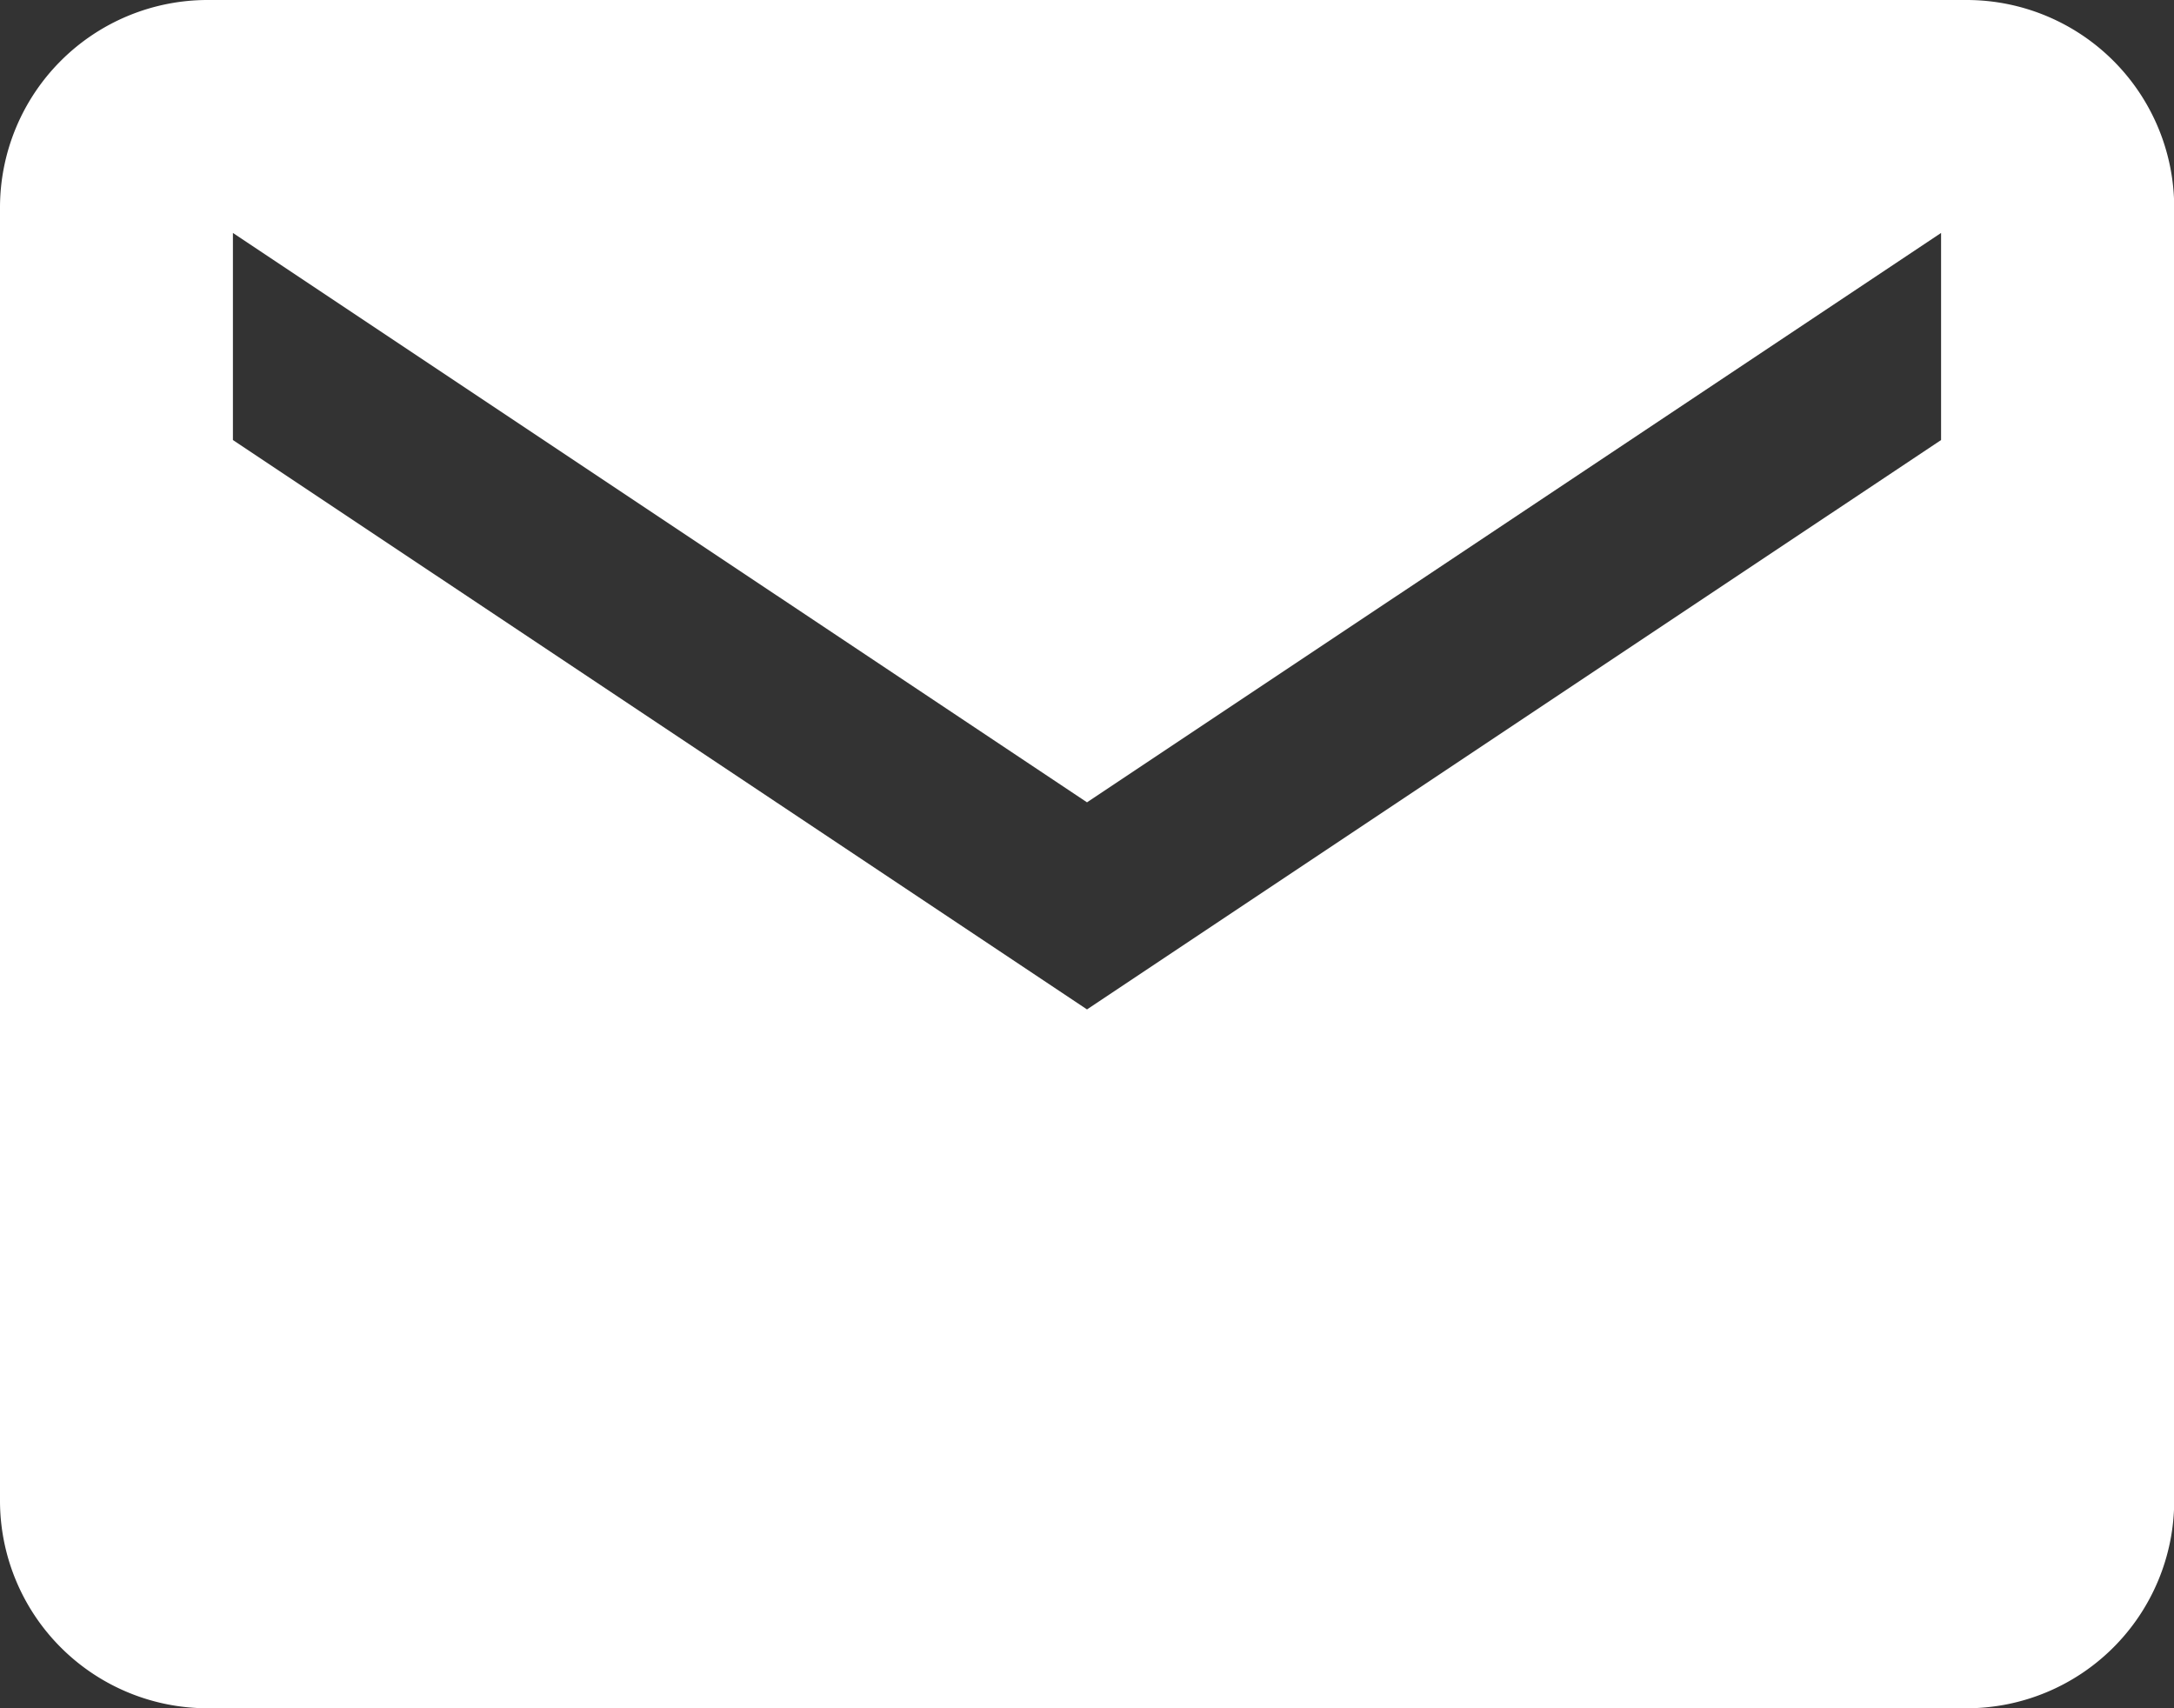<svg xmlns="http://www.w3.org/2000/svg" width="42.646" height="33.508" viewBox="0 0 42.646 33.508">
  <rect x="0" y="0" width="42.646" height="33.508" fill="#333333" stroke="none"/>
  <path id="Icon_ionic-md-mail" data-name="Icon ionic-md-mail" d="M40.835,5.625H6.312A4.073,4.073,0,0,0,2.25,9.687V35.071a4.073,4.073,0,0,0,4.062,4.062H40.835A4.073,4.073,0,0,0,44.9,35.071V9.687A4.073,4.073,0,0,0,40.835,5.625Zm-.508,8.631L23.573,25.425,6.819,14.256V10.194L23.573,21.363,40.327,10.194Z" transform="translate(-2.25 -5.625)" fill="#fff"/>
</svg>
